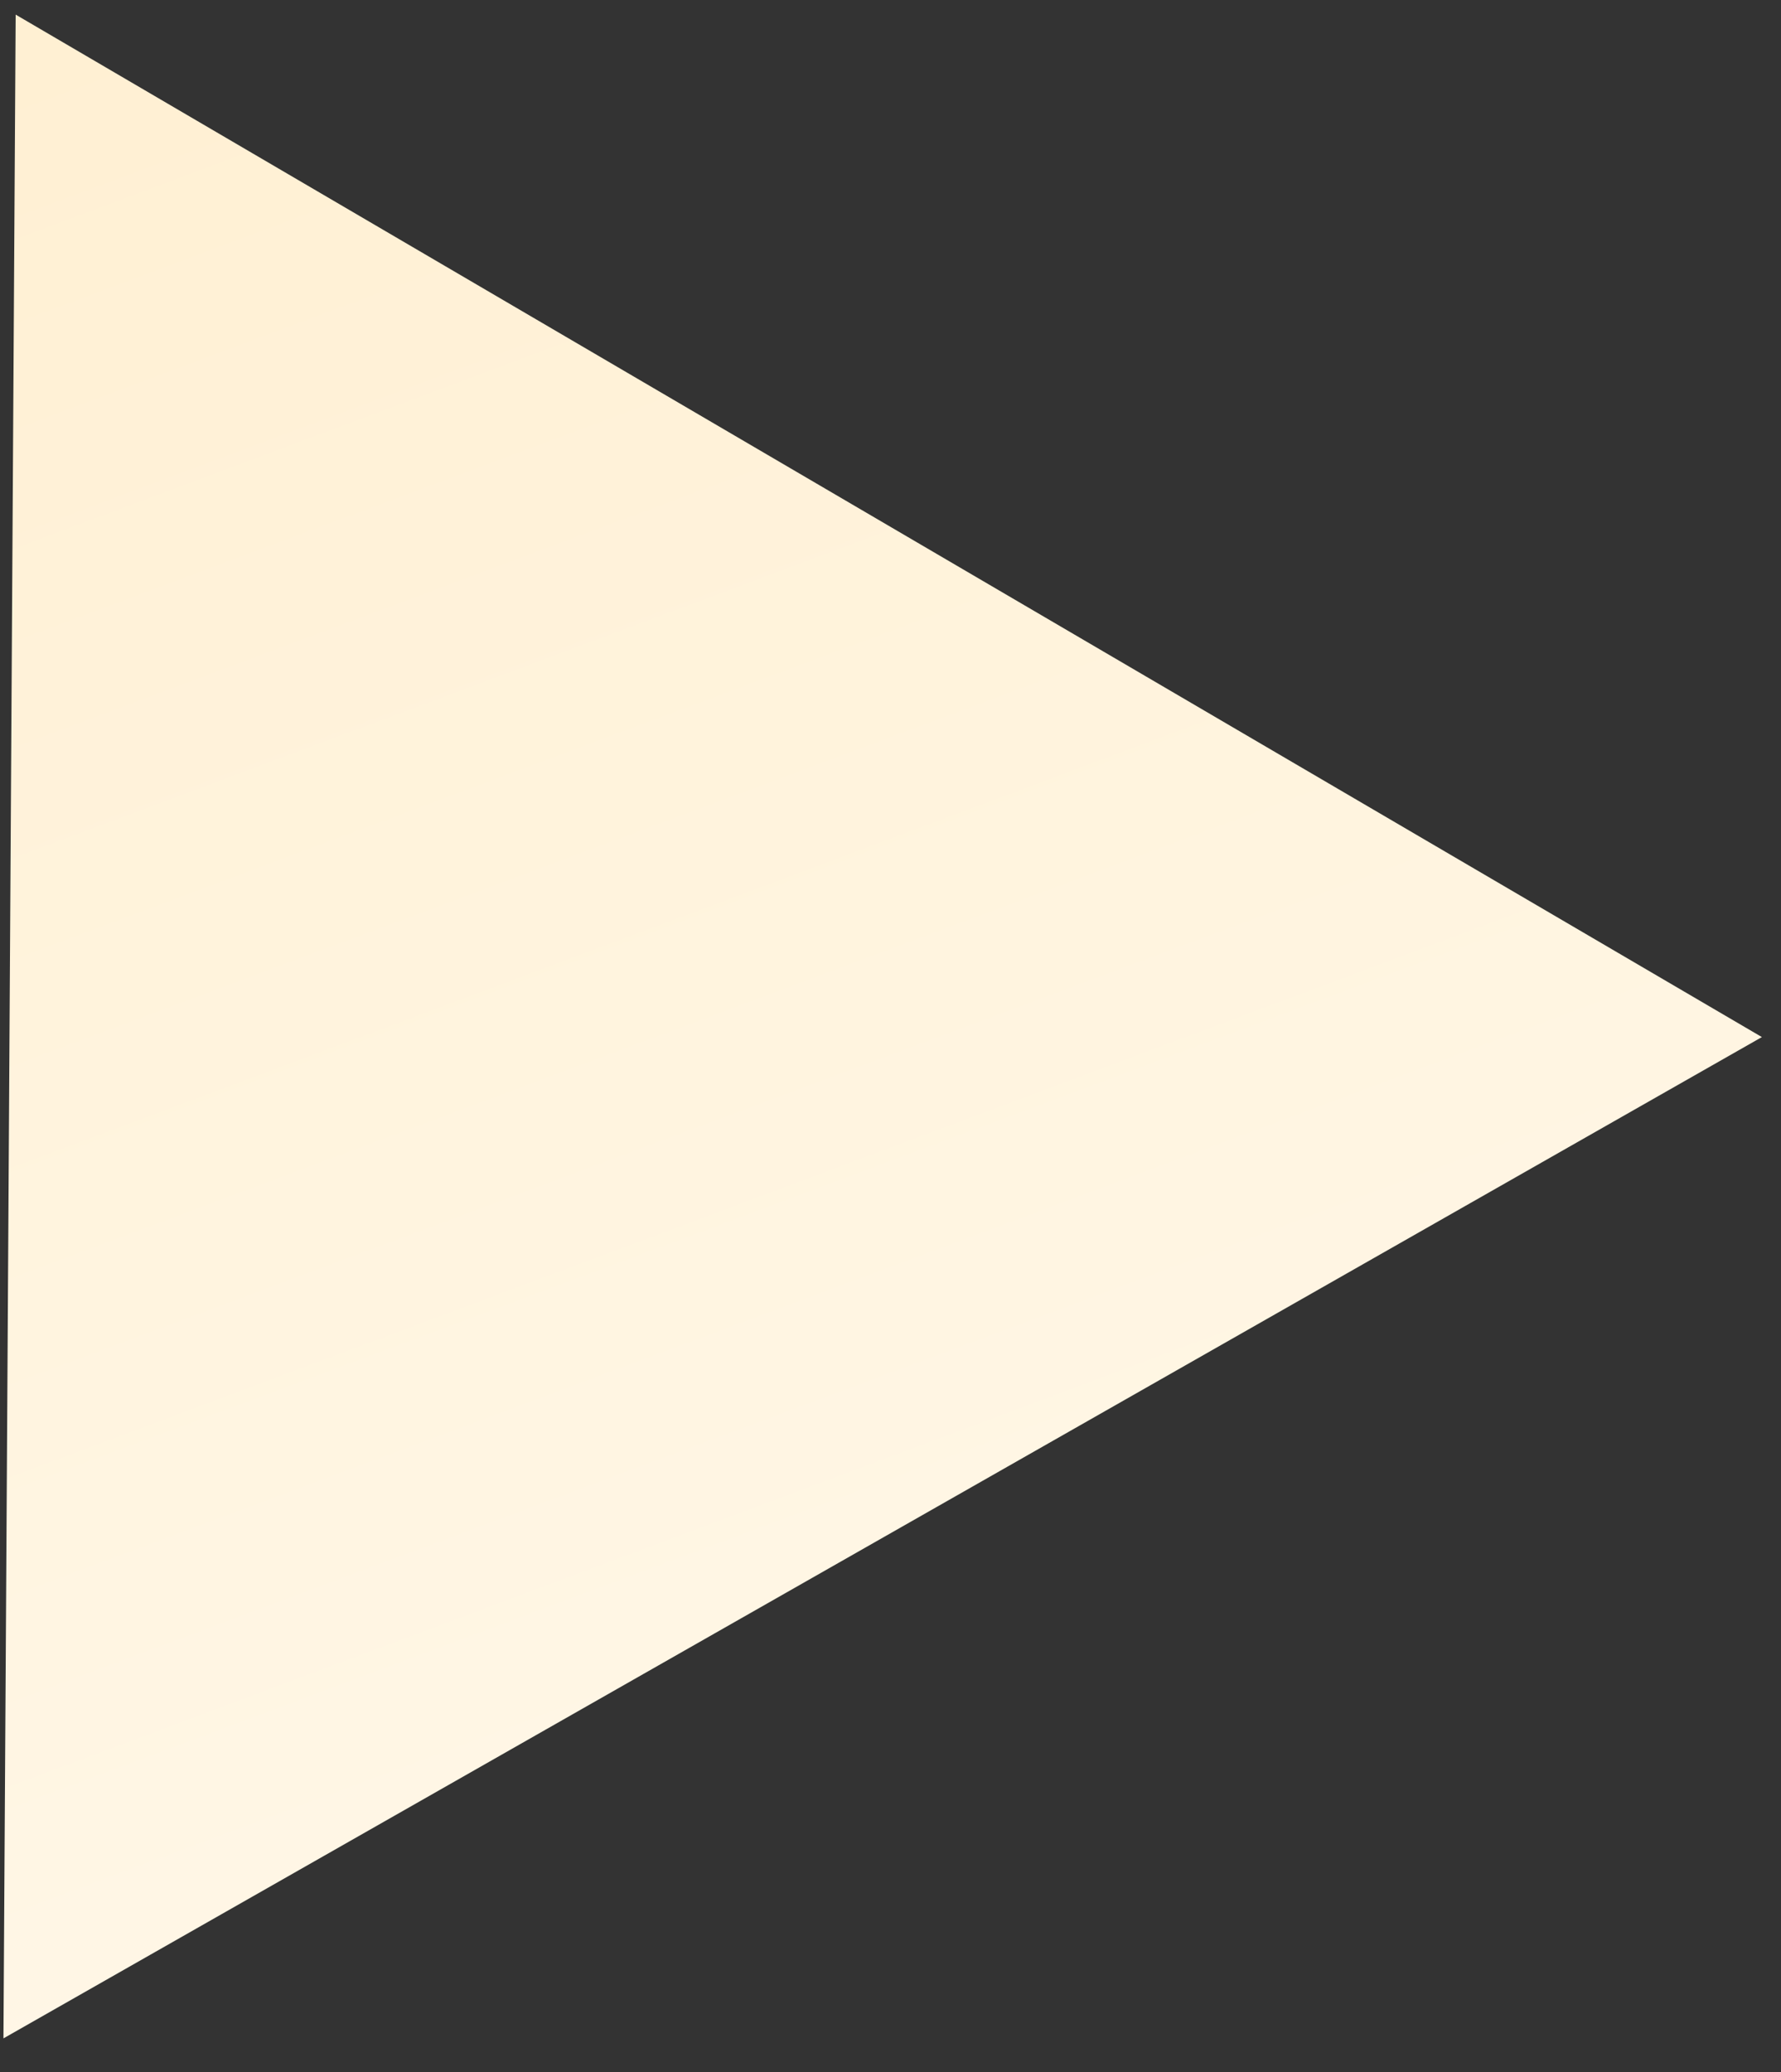 <?xml version="1.0" encoding="UTF-8"?> <svg xmlns="http://www.w3.org/2000/svg" width="49" height="57" viewBox="0 0 49 57" fill="none"><rect x="0" y="0" width="49" height="57" fill="#333333" stroke="none"/><path d="M48.474 28.528L0.095 56.072L0.431 0.402L48.474 28.528Z" fill="url(#paint0_linear_609_290)"></path><defs><linearGradient id="paint0_linear_609_290" x1="-9.5" y1="-70.5" x2="57.5" y2="108.5" gradientUnits="userSpaceOnUse"><stop stop-color="#FFE7B9"></stop><stop offset="1" stop-color="white"></stop></linearGradient></defs></svg> 